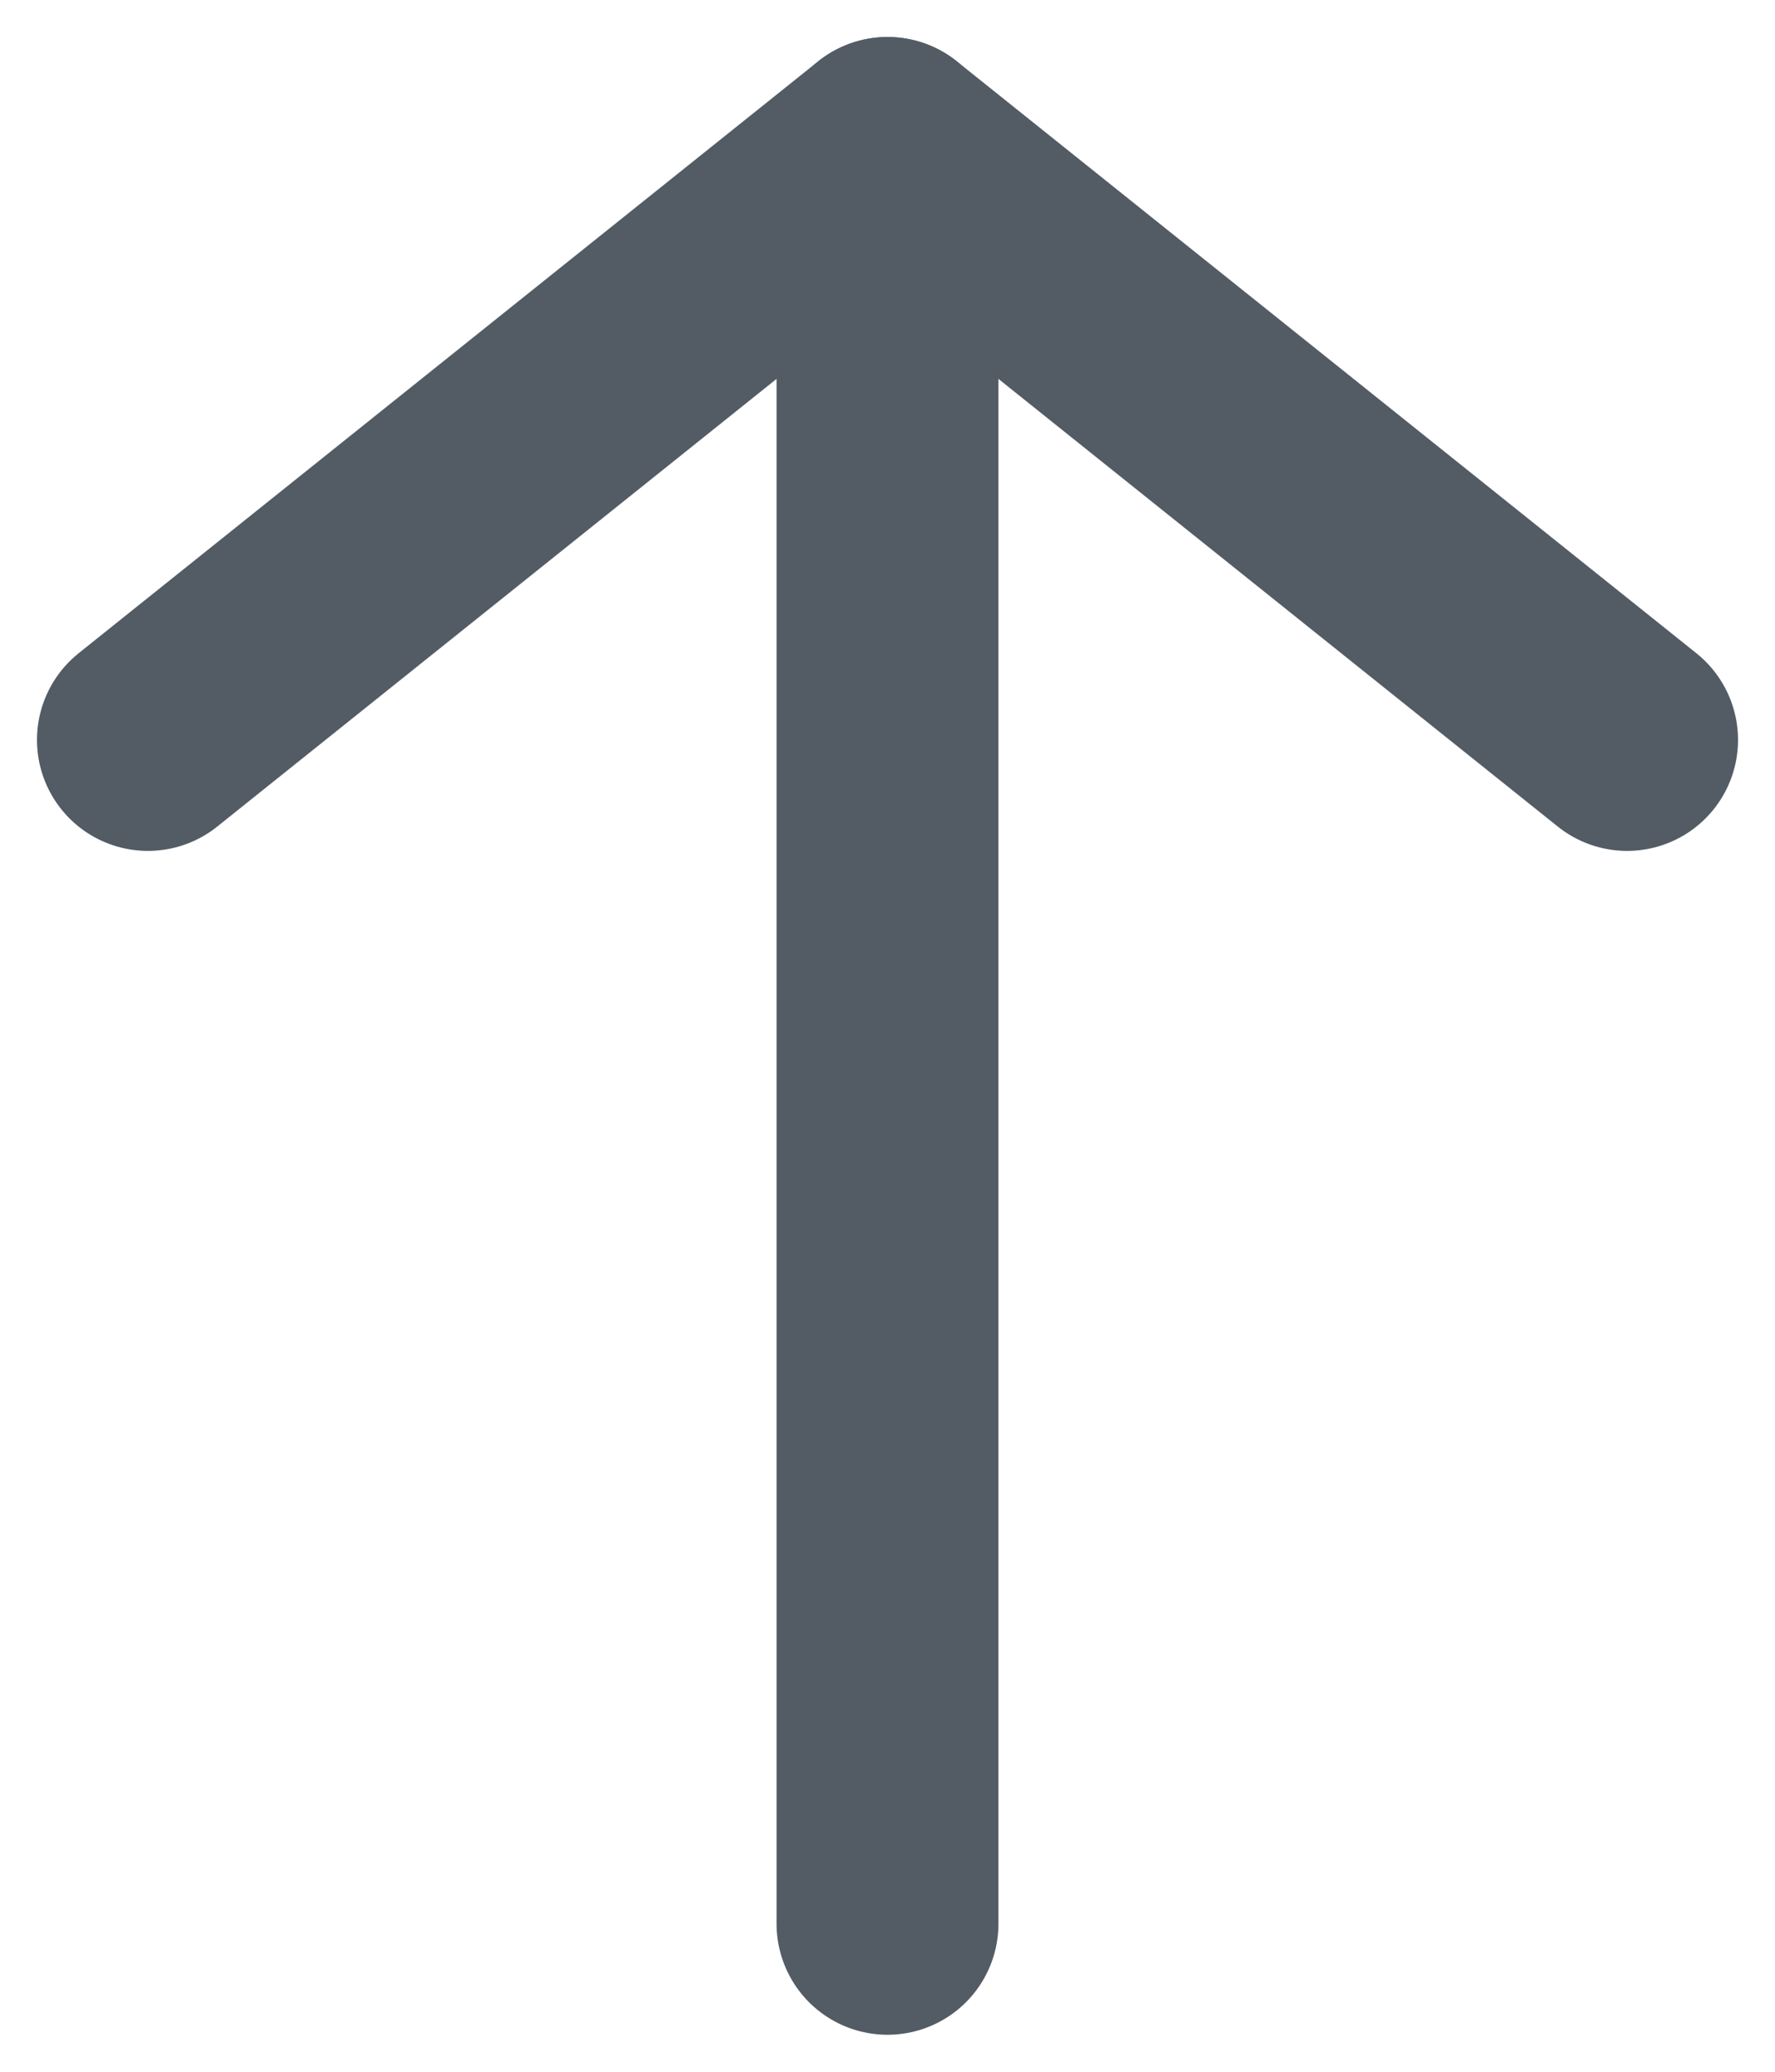 <svg width="12" height="14" viewBox="0 0 12 14" fill="none" xmlns="http://www.w3.org/2000/svg">
<path d="M1 5L6 1L11 5" stroke="#535C65" stroke-width="1.5" stroke-linecap="round" stroke-linejoin="round"/>
<path d="M6 1L6 13" stroke="#535C65" stroke-width="1.5" stroke-linecap="round" stroke-linejoin="round"/>
</svg>
